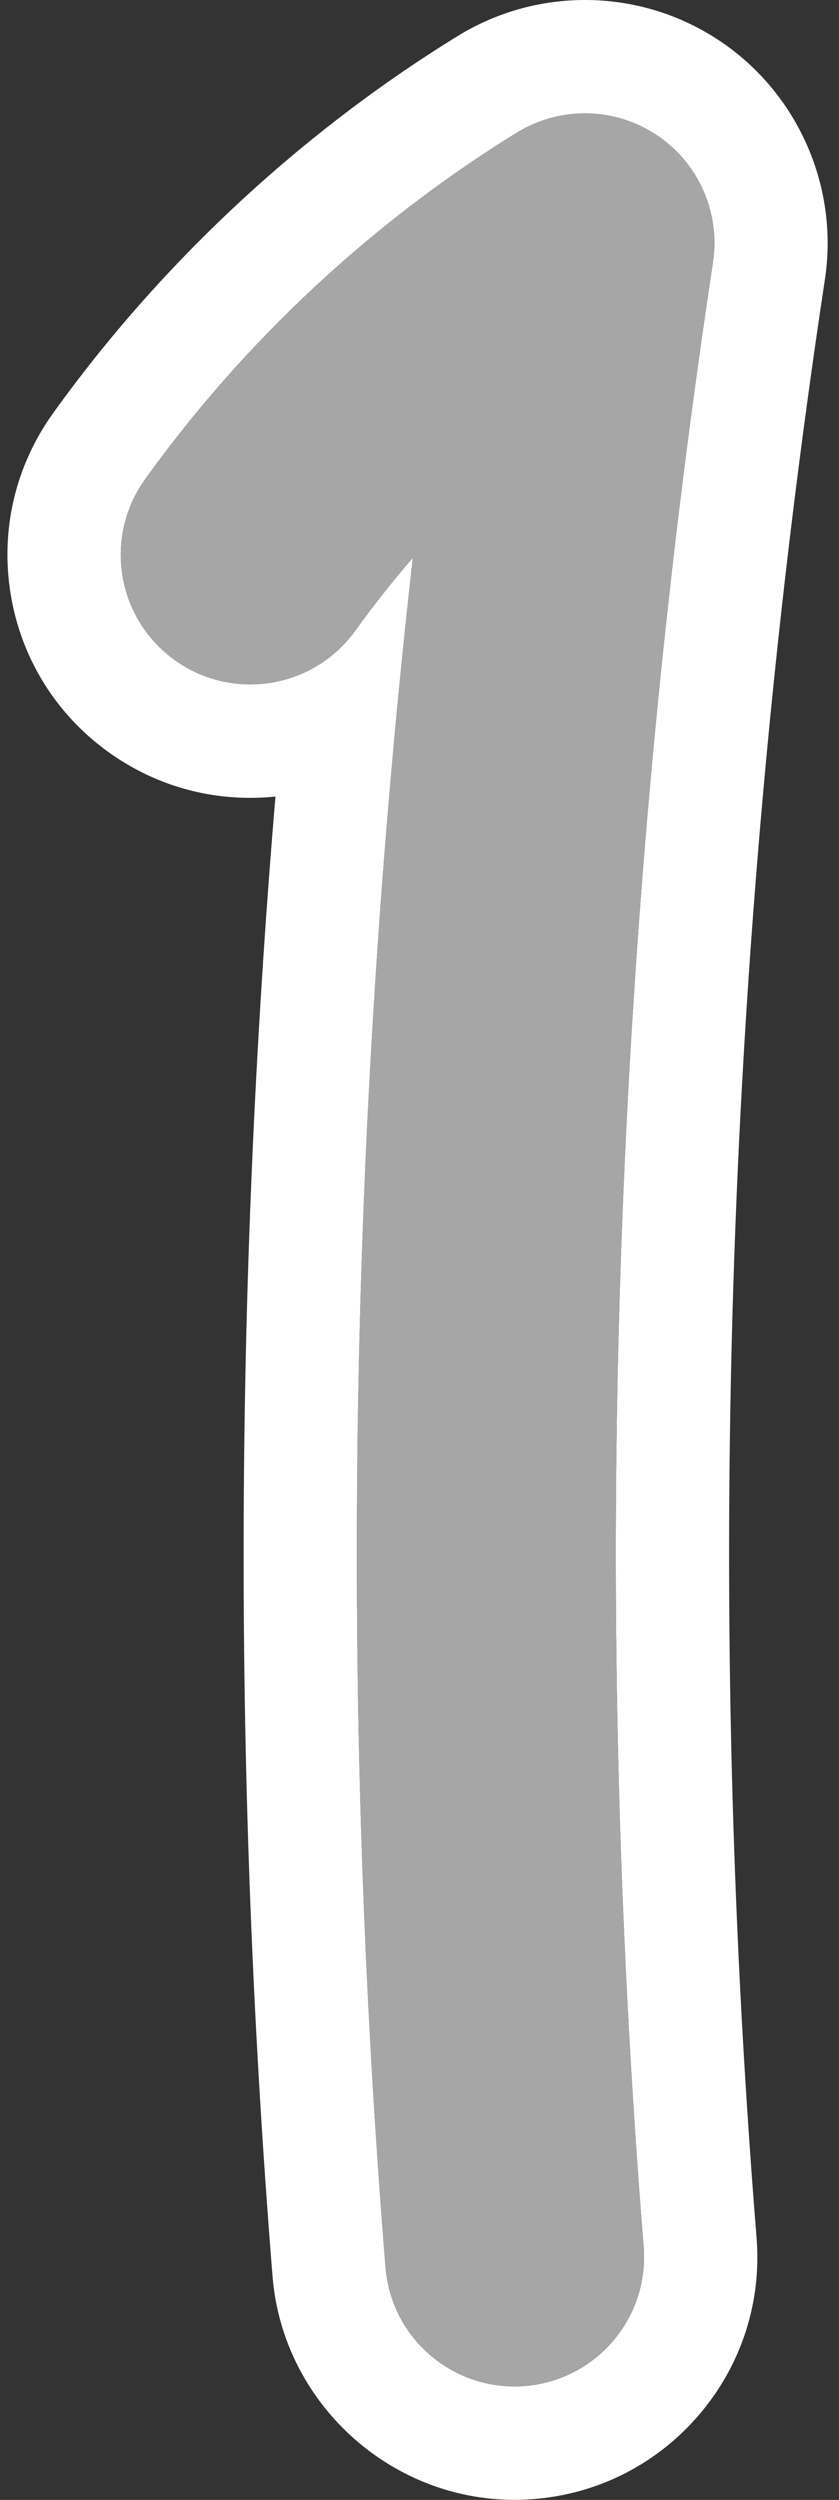 <?xml version="1.0" encoding="UTF-8" standalone="no"?><svg xmlns="http://www.w3.org/2000/svg" xmlns:xlink="http://www.w3.org/1999/xlink" fill="#a6a6a6" height="472" preserveAspectRatio="xMidYMid meet" version="1" viewBox="-1.4 0.0 158.5 472.0" width="158.5" zoomAndPan="magnify"><rect x="-1.4" y="0.0" width="158.5" height="472.0" fill="#333333" stroke="none"/><g><g id="change1_1"><path d="M109.1,21.4c4.71,0,9.41,1.36,13.5,4.06c7.94,5.26,12.11,14.65,10.69,24.06 c-18.76,123.79-23.16,249.83-13.1,374.62c1.09,13.47-8.95,25.26-22.42,26.35c-0.67,0.05-1.33,0.08-1.99,0.08c0,0,0,0,0,0 c-12.62,0-23.32-9.7-24.35-22.5c-8.66-107.39-6.92-215.67,5.16-322.76c-3.82,4.42-7.44,8.99-10.83,13.71 c-4.78,6.66-12.28,10.2-19.9,10.2c-4.94,0-9.92-1.49-14.24-4.59c-10.98-7.88-13.49-23.16-5.61-34.14 c18.68-26.03,42.98-48.67,70.27-65.47C100.21,22.61,104.66,21.4,109.1,21.4 M109.1,0C109.1,0,109.1,0,109.1,0 c-8.5,0-16.82,2.36-24.05,6.81C55.37,25.09,28.94,49.71,8.62,78.03c-7.14,9.95-9.98,22.09-8,34.18 c1.99,12.09,8.56,22.68,18.52,29.82c7.84,5.63,17.08,8.61,26.72,8.61c1.6,0,3.2-0.08,4.78-0.25 c-7.83,92.91-8.02,186.69-0.55,279.41c1.91,23.65,21.97,42.18,45.69,42.18c1.23,0,2.48-0.05,3.71-0.15 c12.21-0.98,23.31-6.67,31.25-16c7.94-9.33,11.77-21.19,10.78-33.41c-9.93-123.15-5.58-247.53,12.92-369.69 c2.67-17.59-5.2-35.3-20.03-45.12C126.88,2.63,118.13,0,109.1,0L109.1,0z" fill="#ffffff"/></g><g id="change2_1"><path d="M95.78,450.58c-12.62,0-23.32-9.7-24.36-22.5c-8.66-107.39-6.92-215.67,5.16-322.76c-3.82,4.42-7.44,8.99-10.83,13.71 c-7.88,10.98-23.16,13.49-34.14,5.61c-10.98-7.88-13.49-23.16-5.61-34.14c18.68-26.03,42.98-48.67,70.27-65.47 c8.11-4.99,18.38-4.83,26.33,0.43s12.11,14.65,10.69,24.06c-18.76,123.79-23.16,249.83-13.1,374.62 c1.09,13.47-8.95,25.26-22.42,26.35C97.1,450.55,96.44,450.58,95.78,450.58z"/></g></g></svg>